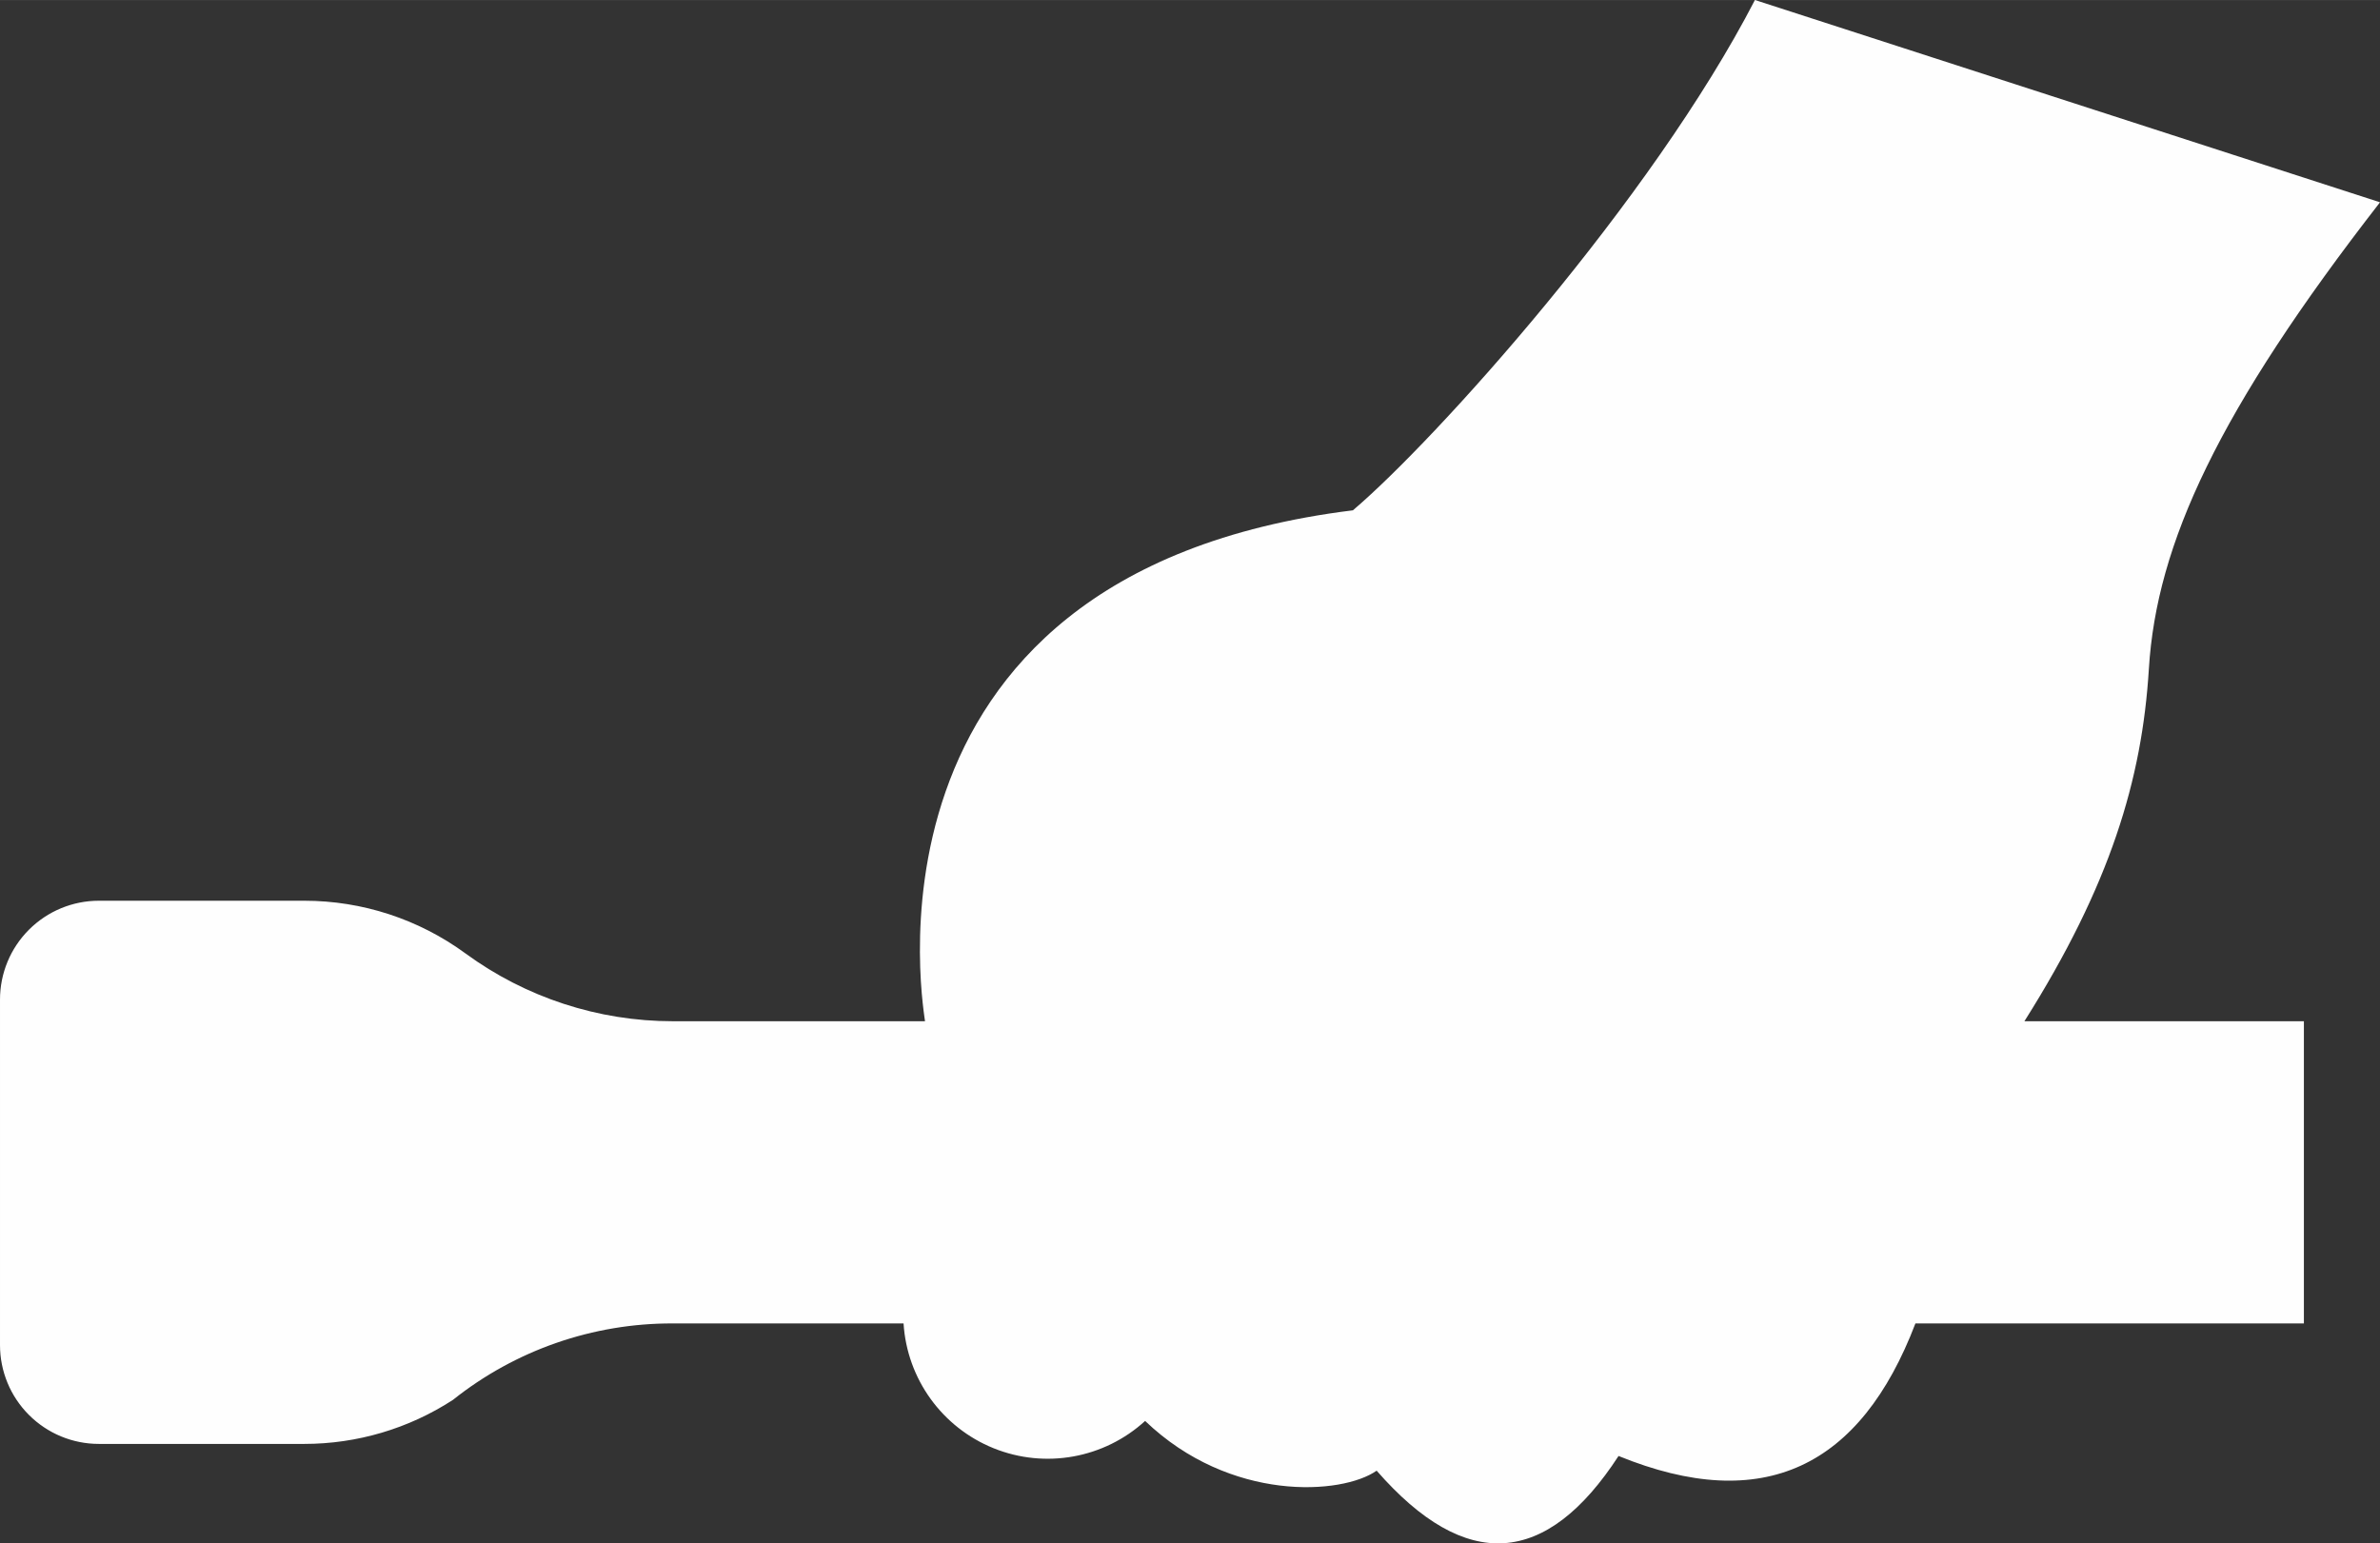 <?xml version="1.0" encoding="UTF-8"?>
<!DOCTYPE svg PUBLIC "-//W3C//DTD SVG 1.1//EN" "http://www.w3.org/Graphics/SVG/1.1/DTD/svg11.dtd">
<!-- Creator: CorelDRAW 2018 (64 Bit) -->
<svg xmlns="http://www.w3.org/2000/svg" xml:space="preserve" width="11.445mm" height="7.423mm" version="1.1" style="shape-rendering:geometricPrecision; text-rendering:geometricPrecision; image-rendering:optimizeQuality; fill-rule:evenodd; clip-rule:evenodd"
viewBox="0 0 1149.89 745.76"
 xmlns:xlink="http://www.w3.org/1999/xlink">
 <rect x="0" y="0" width="1149.89" height="745.76" fill="#333333" stroke="none"/>
 <defs>
  <style type="text/css">
   <![CDATA[
    .fil0 {fill:#FEFEFE}
   ]]>
  </style>
 </defs>
 <g id="Ebene_x0020_1">
  <path class="fil0" d="M925.43 639.47c-26.47,69.35 -73.42,92.61 -143.43,64.05 -34.87,53.6 -73.85,56.41 -116.88,7.1 -16.71,11.73 -70.71,15.41 -111.86,-24.03 -19.82,18.11 -48.31,23.25 -73.2,13.19 -24.91,-10.06 -41.83,-33.52 -43.51,-60.31l-111.45 0c-38.61,-0.13 -76.11,12.9 -106.29,36.96 -21.37,13.88 -46.31,21.26 -71.78,21.26l-99.27 0c-12.66,0 -24.82,-5.03 -33.77,-14 -8.96,-8.94 -13.99,-21.1 -13.99,-33.77l0 -166.93c0,-12.67 5.02,-24.81 13.99,-33.77 8.95,-8.96 21.11,-14 33.77,-14l99.27 0c28,0 55.27,8.92 77.87,25.47 29.07,21.29 64.16,32.76 100.2,32.76l121.79 0c1,2.21 -43.27,-215.95 206.76,-246.88 39.75,-33.76 144.25,-149.74 194.24,-246.59l302.01 97.75c-78.05,100.44 -107.99,165.06 -111.68,225.48 -3.28,53.42 -18.64,104.49 -60.13,170.24l135.03 0 0 146.01 -187.67 0z"/>
 </g>
</svg>
